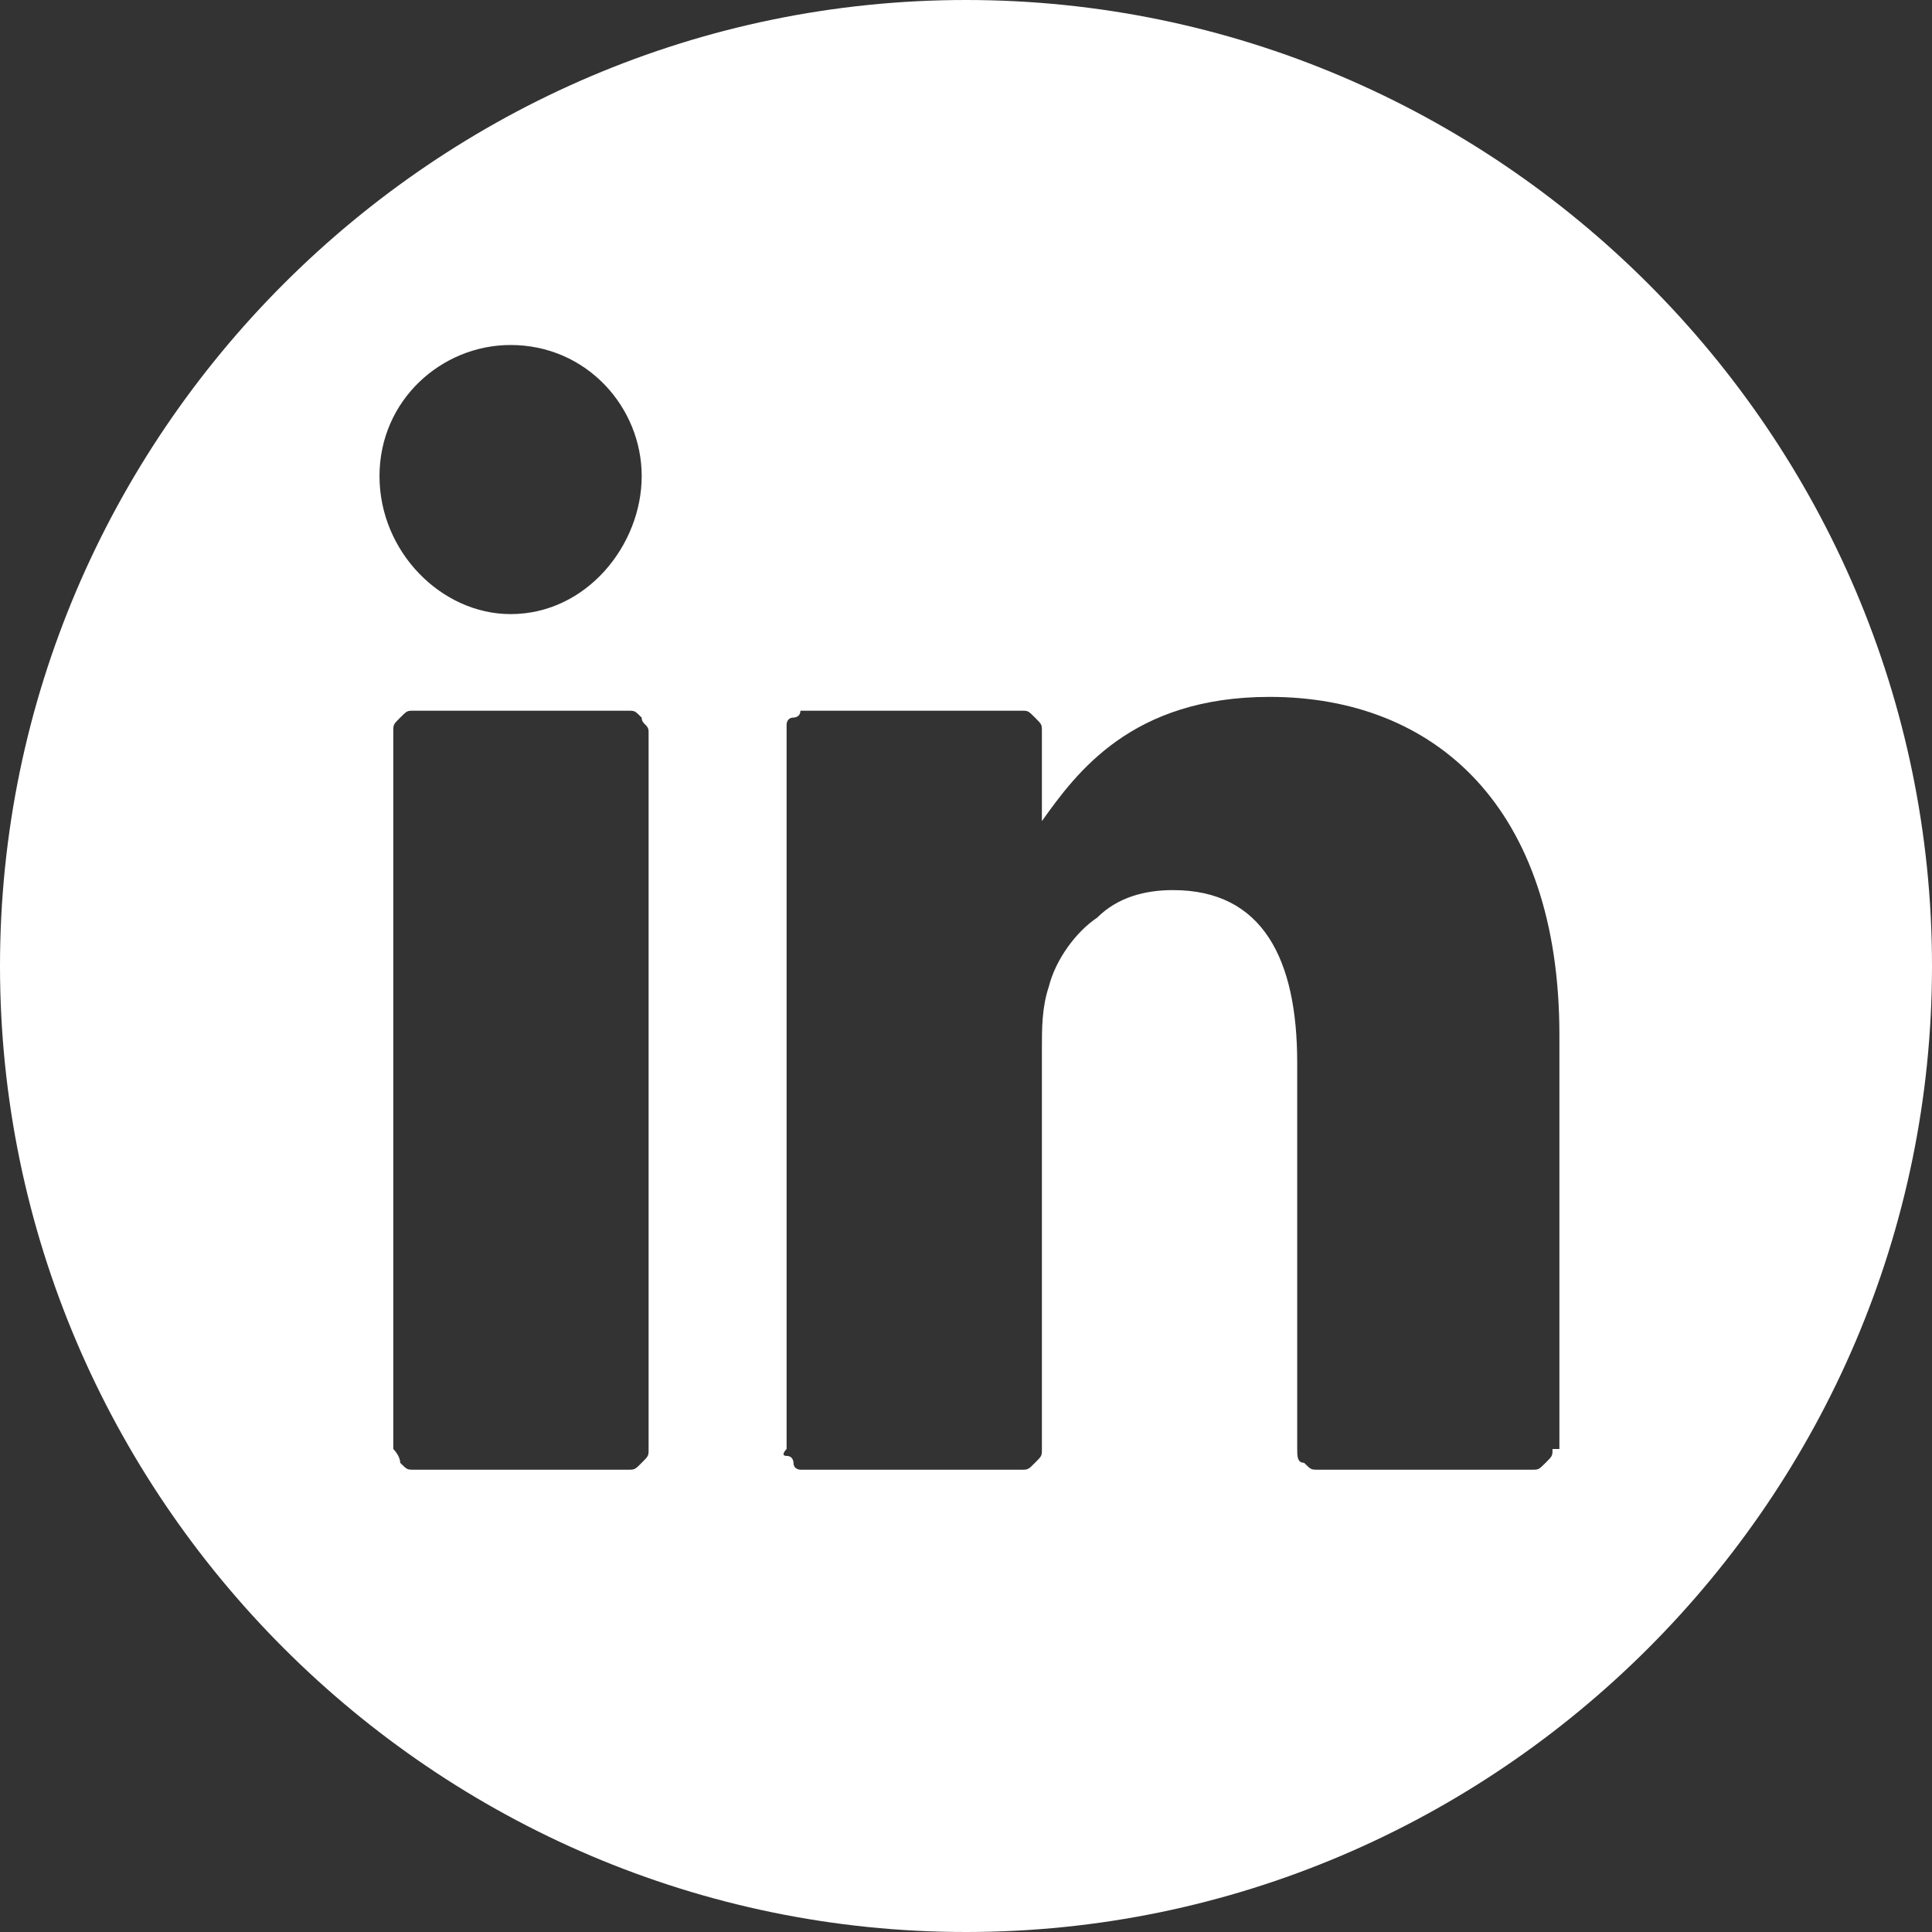 <?xml version="1.0" encoding="utf-8"?>
<!-- Generator: Adobe Illustrator 26.5.0, SVG Export Plug-In . SVG Version: 6.00 Build 0)  -->
<svg version="1.1" id="Capa_1" xmlns="http://www.w3.org/2000/svg" xmlns:xlink="http://www.w3.org/1999/xlink" x="0px" y="0px"
	 viewBox="0 0 28 28" style="enable-background:new 0 0 28 28;" xml:space="preserve">
<rect x="0" y="0" width="28" height="28" fill="#333333" stroke="none"/>
<style type="text/css">
	.st0{fill-rule:evenodd;clip-rule:evenodd;fill:#FFFFFF;}
</style>
<g>
	<path class="st0" d="M15,11.9L15,11.9C15,11.9,15,11.9,15,11.9L15,11.9z"/>
	<path class="st0" d="M14,0C6.3,0,0,6.3,0,14s6.3,14,14,14s14-6.3,14-14S21.7,0,14,0z M9.4,21c0,0.1,0,0.1-0.1,0.2
		c-0.1,0.1-0.1,0.1-0.2,0.1H6c-0.1,0-0.1,0-0.2-0.1C5.8,21.1,5.7,21,5.7,21V10.6c0-0.1,0-0.1,0.1-0.2c0.1-0.1,0.1-0.1,0.2-0.1h3.1
		c0.1,0,0.1,0,0.2,0.1c0,0.1,0.1,0.1,0.1,0.2V21z M7.4,8.9C6.4,8.9,5.5,8,5.5,6.9S6.4,5,7.4,5c1.1,0,1.9,0.9,1.9,1.9
		S8.5,8.9,7.4,8.9z M22.5,21c0,0.1,0,0.1-0.1,0.2c-0.1,0.1-0.1,0.1-0.2,0.1h-3.1c-0.1,0-0.1,0-0.2-0.1c-0.1,0-0.1-0.1-0.1-0.2v-5.6
		c0-1.5-0.5-2.5-1.8-2.5c-0.4,0-0.8,0.1-1.1,0.4c-0.3,0.2-0.6,0.6-0.7,1c-0.1,0.3-0.1,0.6-0.1,0.9V21c0,0.1,0,0.1-0.1,0.2
		c-0.1,0.1-0.1,0.1-0.2,0.1h-3.1c0,0-0.1,0-0.1,0c0,0-0.1,0-0.1-0.1c0,0,0-0.1-0.1-0.1s0-0.1,0-0.1c0-0.4,0-1.1,0-2v0
		c0-2.7,0-7.1,0-8.4c0,0,0-0.1,0-0.1c0,0,0-0.1,0.1-0.1c0,0,0.1,0,0.1-0.1c0,0,0.1,0,0.1,0h3.1c0.1,0,0.1,0,0.2,0.1
		c0.1,0.1,0.1,0.1,0.1,0.2v1.3c0.5-0.7,1.3-1.8,3.3-1.8c2.4,0,4.2,1.6,4.2,4.9V21z"/>
</g>
</svg>
